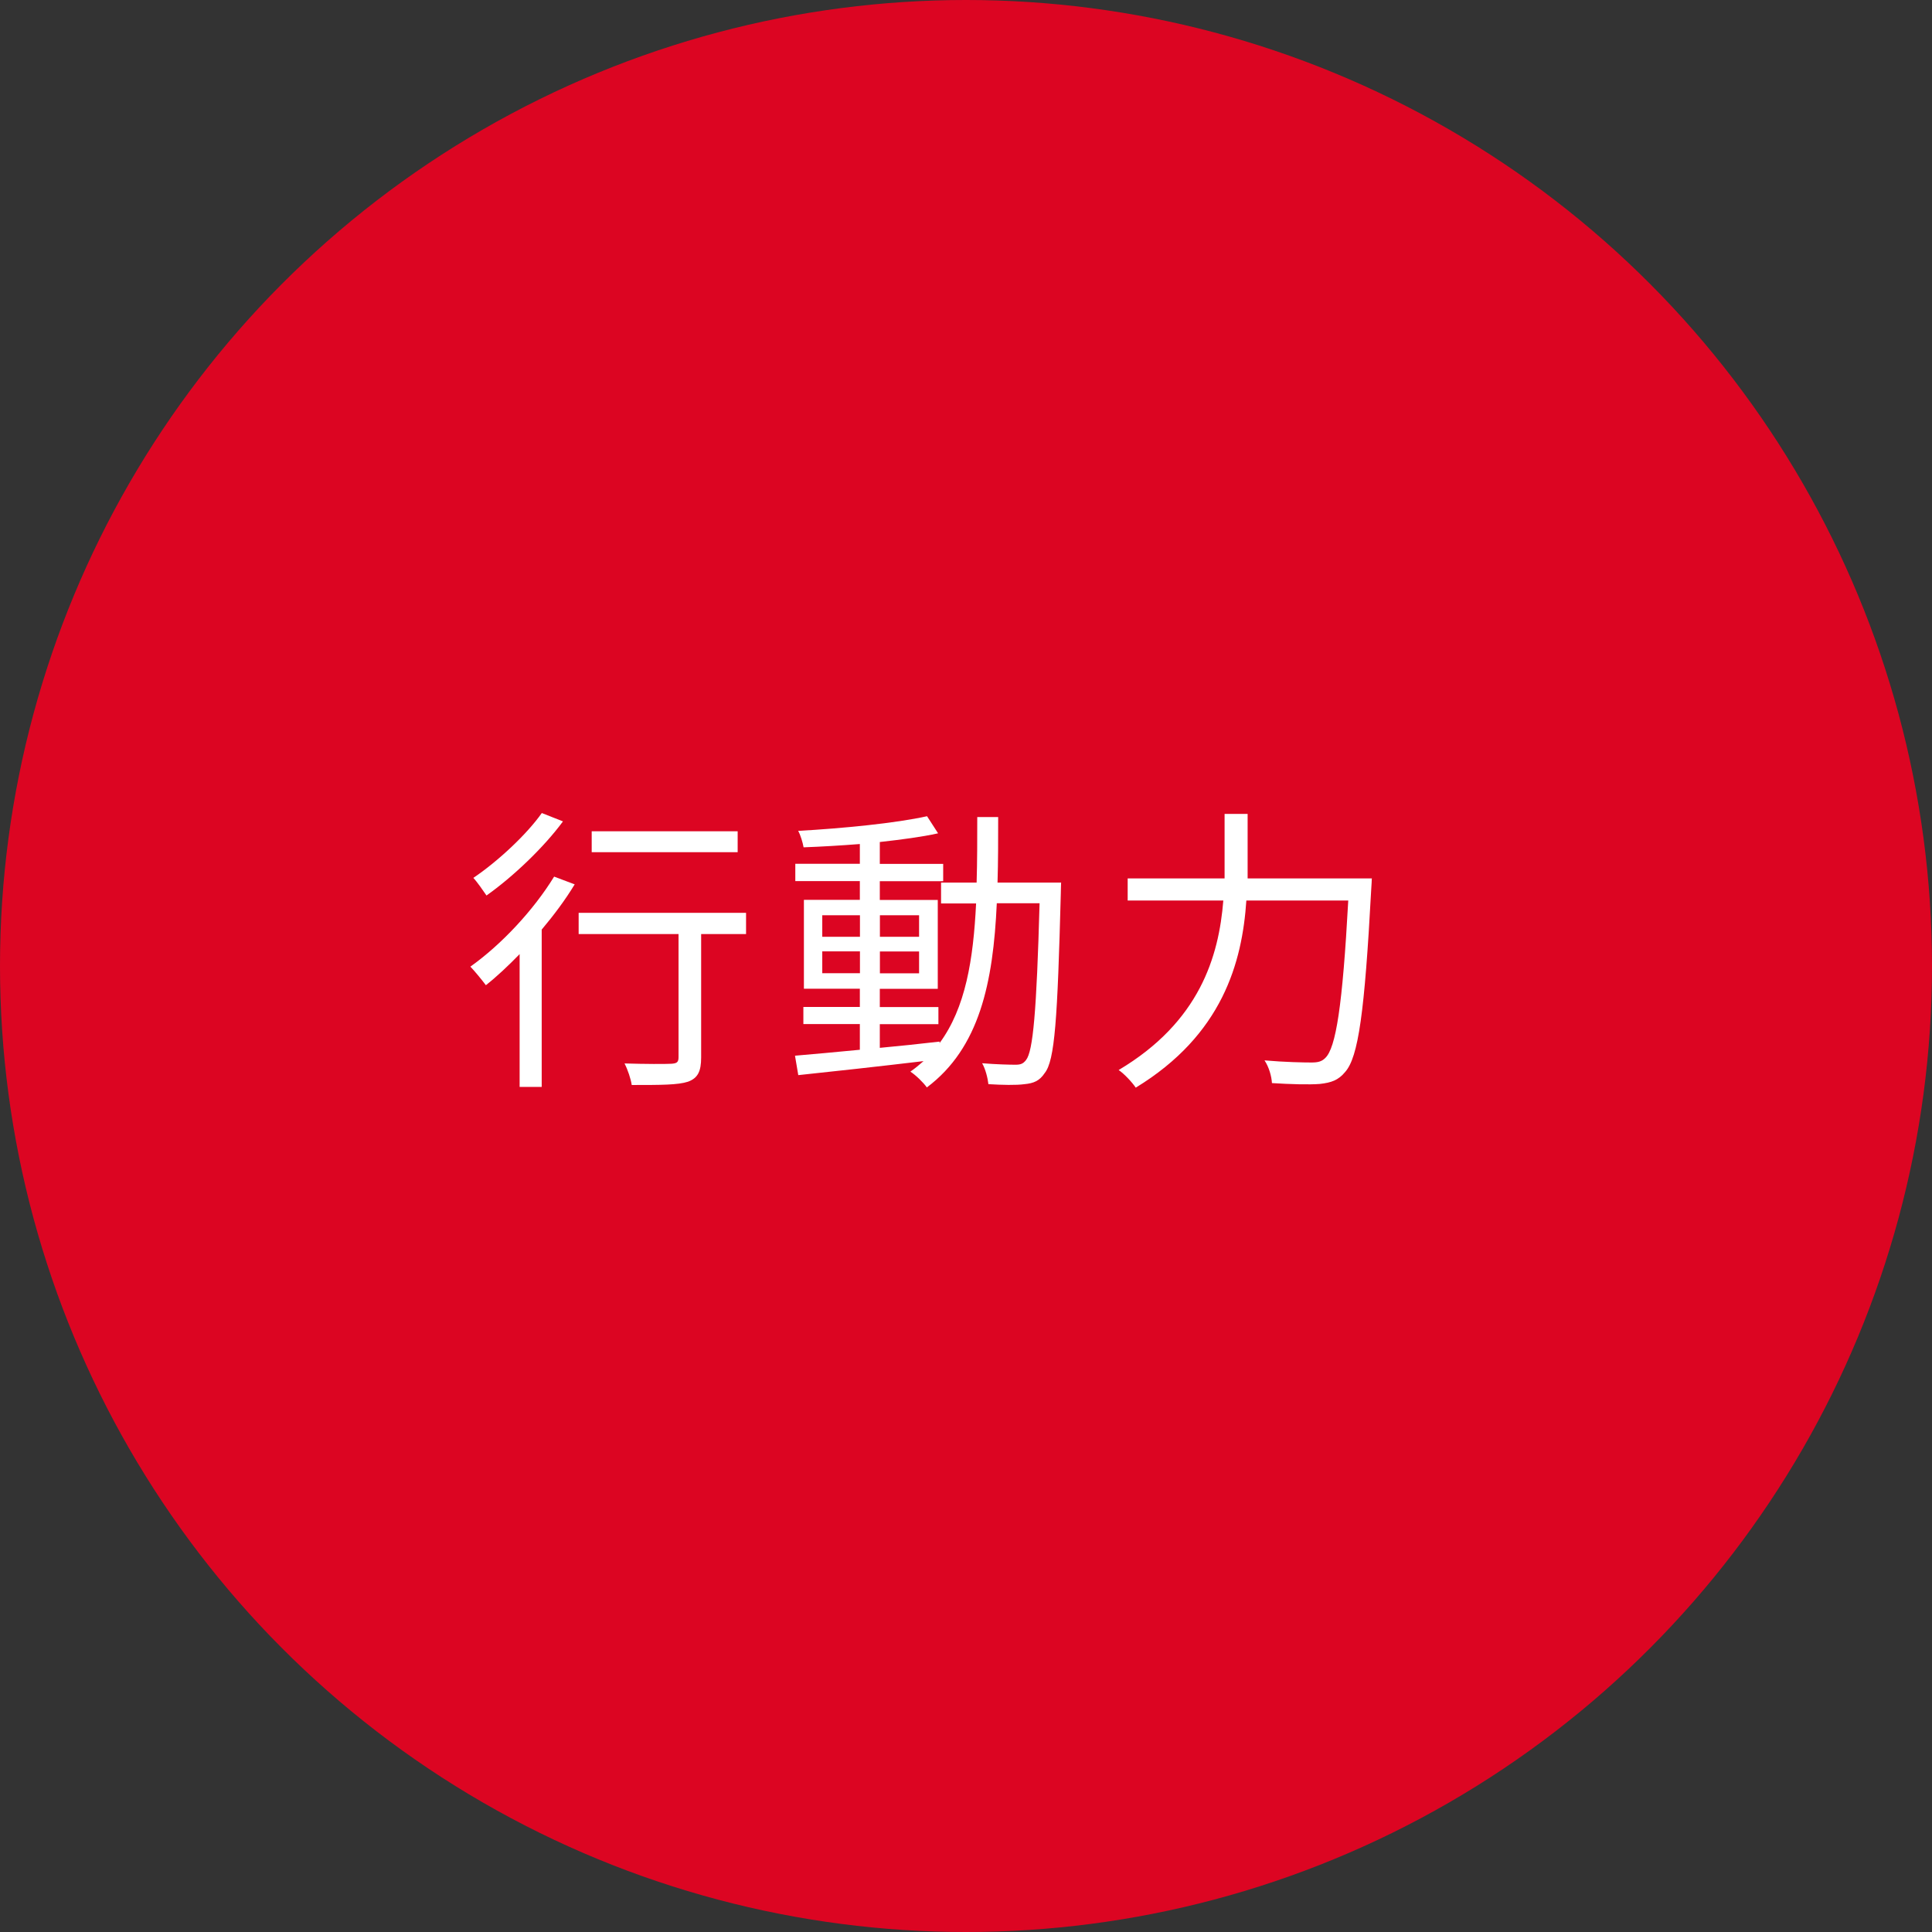 <?xml version="1.0" encoding="UTF-8"?>
<svg id="_レイヤー_2" data-name="レイヤー_2" xmlns="http://www.w3.org/2000/svg" viewBox="0 0 182 182">
  <rect x="0" y="0" width="182" height="182" fill="#333333" stroke="none"/>
  <defs>
    <style>
      .cls-1 {
        fill: #fff;
      }

      .cls-2 {
        fill: #dc0522;
      }
    </style>
  </defs>
  <g id="_内容" data-name="内容">
    <circle class="cls-2" cx="91" cy="91" r="91"/>
    <g>
      <path class="cls-1" d="M54.13,83.32c-.87,1.44-1.94,2.87-3.1,4.25v14.82h-2.08v-12.51c-1.07,1.1-2.14,2.11-3.18,2.93-.31-.42-1.04-1.32-1.46-1.75,2.9-2.06,5.94-5.3,7.89-8.48l1.94.73ZM53.04,77.37c-1.83,2.48-4.7,5.21-7.21,6.99-.31-.45-.87-1.27-1.24-1.66,2.34-1.58,5.04-4.11,6.45-6.11l2,.79ZM70.3,87.99h-4.25v11.63c0,1.3-.31,1.94-1.24,2.28-.96.31-2.53.31-5.3.31-.08-.56-.37-1.44-.68-2.03,2,.06,3.86.06,4.39.03.54-.03.7-.14.7-.62v-11.6h-9.41v-2h15.77v2ZM69.49,80.28h-13.75v-1.97h13.75v1.97Z"/>
      <path class="cls-1" d="M99.96,83.12s-.03.79-.03,1.07c-.31,11.8-.56,15.72-1.52,16.9-.48.73-1.04.96-1.89,1.04-.79.11-2.11.08-3.41,0-.06-.56-.28-1.44-.59-1.97,1.35.11,2.59.14,3.13.14.48,0,.73-.08,1.01-.45.65-.82.99-4.53,1.27-14.76h-4.03c-.34,7.49-1.63,13.63-6.59,17.35-.31-.45-1.04-1.16-1.55-1.49.45-.31.85-.65,1.24-.99-4.28.51-8.65.99-11.8,1.32l-.31-1.83c1.69-.14,3.8-.34,6.11-.56v-2.42h-5.32v-1.61h5.32v-1.72h-5.27v-8.37h5.27v-1.77h-6.08v-1.63h6.08v-1.86c-1.8.14-3.63.25-5.3.31-.08-.45-.28-1.13-.51-1.55,4.17-.23,9.24-.73,12.14-1.38l1.04,1.61c-1.52.34-3.44.59-5.49.82v2.06h5.97v1.63h-5.97v1.77h5.46v8.37h-5.46v1.72h5.52v1.61h-5.52v2.23c1.83-.17,3.75-.37,5.63-.59v.14c2.45-3.32,3.18-7.86,3.44-13.15h-3.3v-1.97h3.35c.06-1.97.06-4.03.06-6.17h1.97c0,2.11,0,4.2-.06,6.17h5.97ZM77.46,88.25h3.55v-2.03h-3.55v2.03ZM81.01,91.68v-2.06h-3.55v2.06h3.55ZM82.89,86.22v2.03h3.69v-2.03h-3.69ZM86.58,89.63h-3.69v2.06h3.69v-2.06Z"/>
      <path class="cls-1" d="M129.23,82.73s-.03.79-.06,1.1c-.62,11.55-1.21,15.75-2.45,17.15-.65.79-1.32,1.01-2.39,1.13-.99.08-2.79.03-4.51-.08-.03-.62-.28-1.52-.7-2.14,1.92.17,3.72.2,4.42.2.59,0,.96-.08,1.3-.42,1.01-.96,1.63-4.93,2.17-14.84h-9.6c-.39,5.83-2.25,12.65-10.42,17.63-.34-.51-1.1-1.32-1.61-1.66,7.63-4.54,9.44-10.7,9.86-15.97h-9.01v-2.08h9.13v-6.08h2.17v6.08h11.72Z"/>
    </g>
  </g>
</svg>